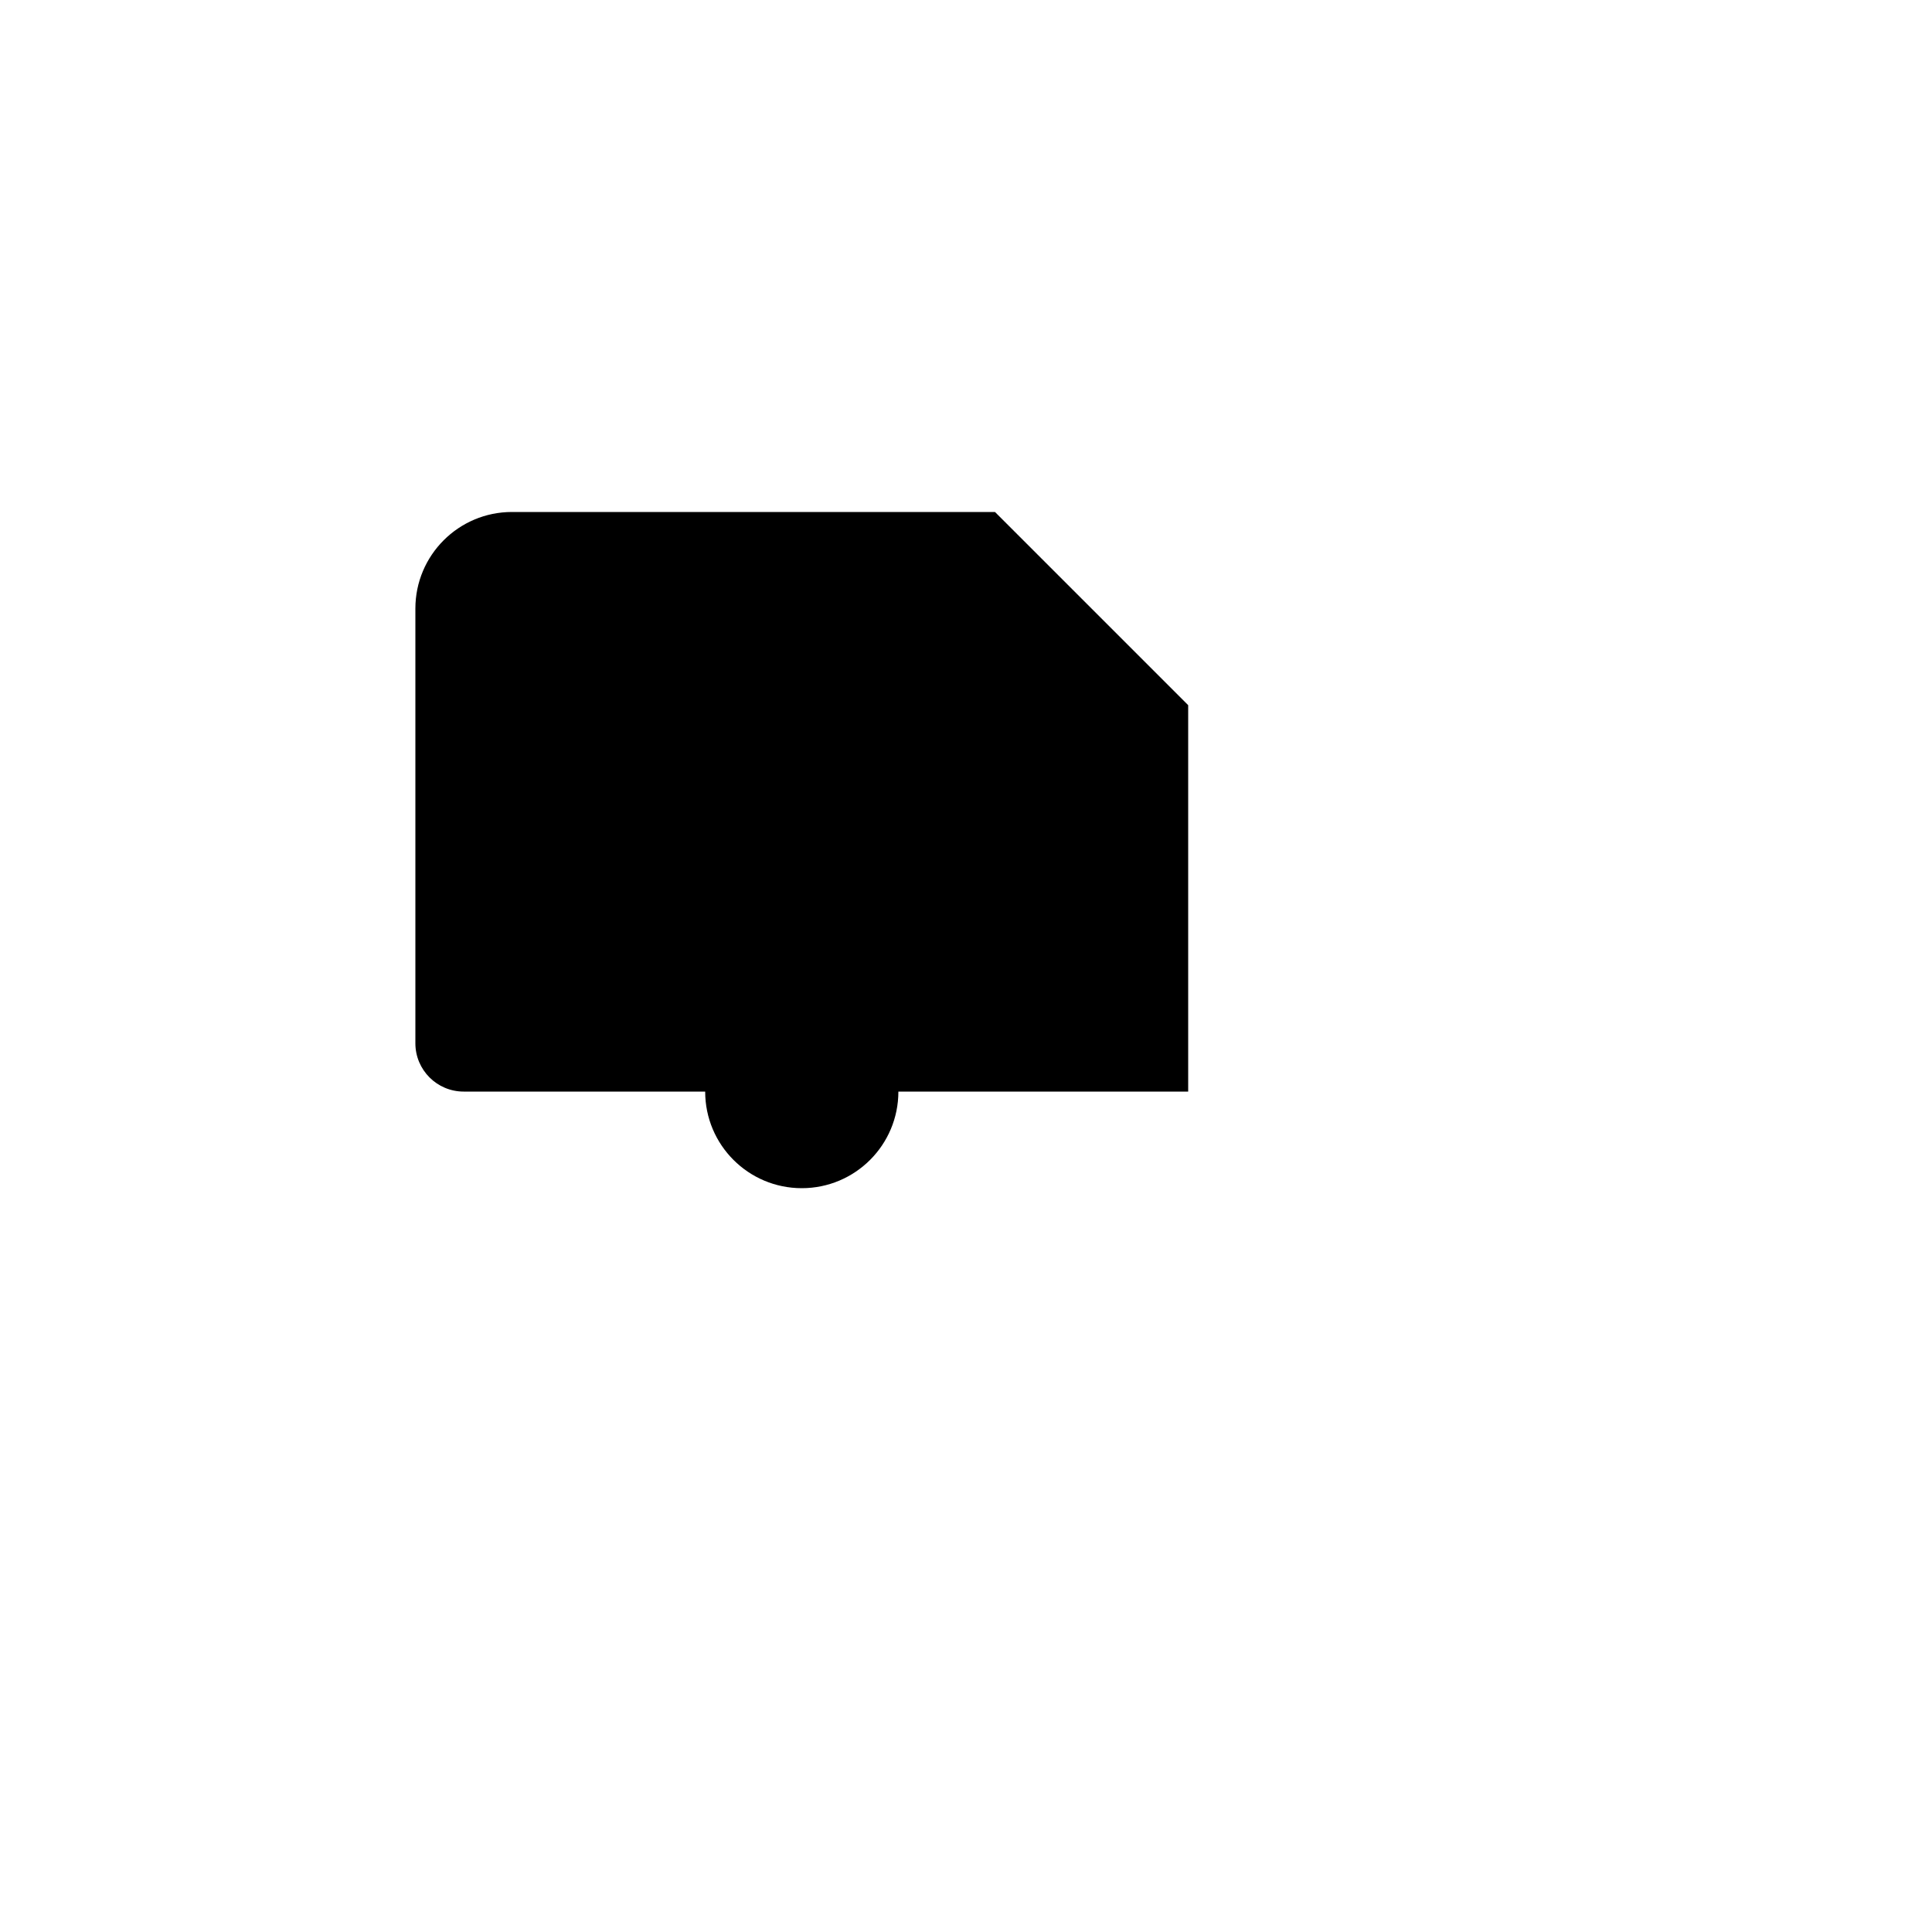 <svg xmlns="http://www.w3.org/2000/svg" version="1.1" xmlns:xlink="http://www.w3.org/1999/xlink" width="100%" height="100%" id="svgWorkerArea" viewBox="-25 -25 625 625" xmlns:idraw="https://idraw.muisca.co" style="background: white;"><defs id="defsdoc"><pattern id="patternBool" x="0" y="0" width="10" height="10" patternUnits="userSpaceOnUse" patternTransform="rotate(35)"><circle cx="5" cy="5" r="4" style="stroke: none;fill: #ff000070;"></circle></pattern></defs><g id="fileImp-474462667" class="cosito"><path id="pathImp-74655551" fill="none" stroke="none" class="grouped" d="M62.5 62.5C62.5 62.5 437.5 62.5 437.5 62.5 437.5 62.5 437.5 437.5 437.5 437.5 437.5 437.5 62.5 437.5 62.5 437.5 62.5 437.5 62.5 62.5 62.5 62.5"></path><path id="circleImp-711927661" class="grouped" d="M203.125 328.125C203.125 310.859 217.109 296.875 234.375 296.875 251.641 296.875 265.625 310.859 265.625 328.125 265.625 345.391 251.641 359.375 234.375 359.375 217.109 359.375 203.125 345.391 203.125 328.125 203.125 328.125 203.125 328.125 203.125 328.125"></path><path id="lineImp-342172854" class="grouped" d="M390.625 328.125C390.625 328.125 265.625 328.125 265.625 328.125"></path><path id="pathImp-483048868" class="grouped" d="M203.125 328.125C203.125 328.125 125 328.125 125 328.125 116.37 328.125 109.375 321.13 109.375 312.5 109.375 312.5 109.375 171.875 109.375 171.875 109.375 154.616 123.366 140.625 140.625 140.625 140.625 140.625 296.875 140.625 296.875 140.625 296.875 140.625 359.375 203.125 359.375 203.125 359.375 203.125 359.375 328.125 359.375 328.125"></path><path id="rectImp-317079602" class="grouped" d="M156.25 203.125C156.25 194.634 163.384 187.5 171.875 187.5 171.875 187.5 234.375 187.5 234.375 187.5 242.866 187.5 250 194.634 250 203.125 250 203.125 250 234.375 250 234.375 250 242.866 242.866 250 234.375 250 234.375 250 171.875 250 171.875 250 163.384 250 156.25 242.866 156.25 234.375 156.25 234.375 156.25 203.125 156.25 203.125 156.25 203.125 156.25 203.125 156.25 203.125"></path></g></svg>